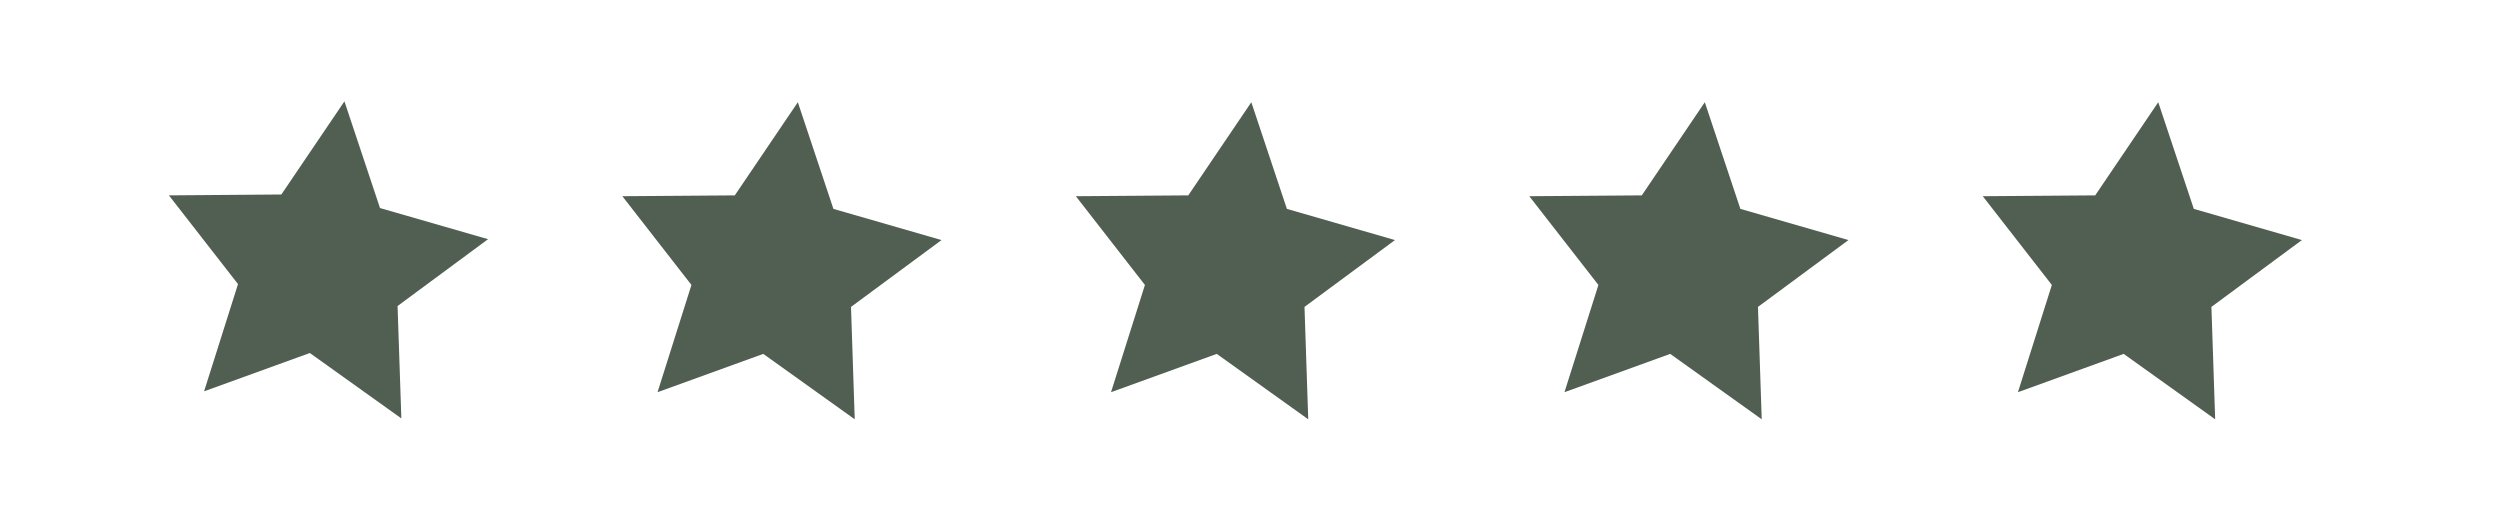 <svg width="74" height="15" xmlns="http://www.w3.org/2000/svg"><path d="M68.136 7.106l-2.678 1.978.111 3.327-2.708-1.936-3.13 1.134 1.004-3.174-2.045-2.627 3.328-.025 1.866-2.757 1.053 3.157zm-13.422 0l-2.678 1.978.111 3.327-2.709-1.936-3.13 1.134 1.005-3.174-2.046-2.627 3.33-.025 1.865-2.757 1.053 3.157zm-13.423 0l-2.678 1.978.111 3.327-2.708-1.936-3.13 1.134 1.004-3.174-2.045-2.627 3.328-.025 1.866-2.757 1.053 3.157zm-13.422 0L25.19 9.084l.11 3.327-2.707-1.936-3.13 1.134 1.004-3.174-2.045-2.627 3.328-.025 1.866-2.757 1.053 3.157zM14.446 7.08l-2.678 1.978.112 3.327-2.709-1.936-3.13 1.134 1.004-3.174L5 5.783l3.328-.026L10.195 3l1.053 3.158z" fill="#515E52" fill-rule="evenodd"/></svg>